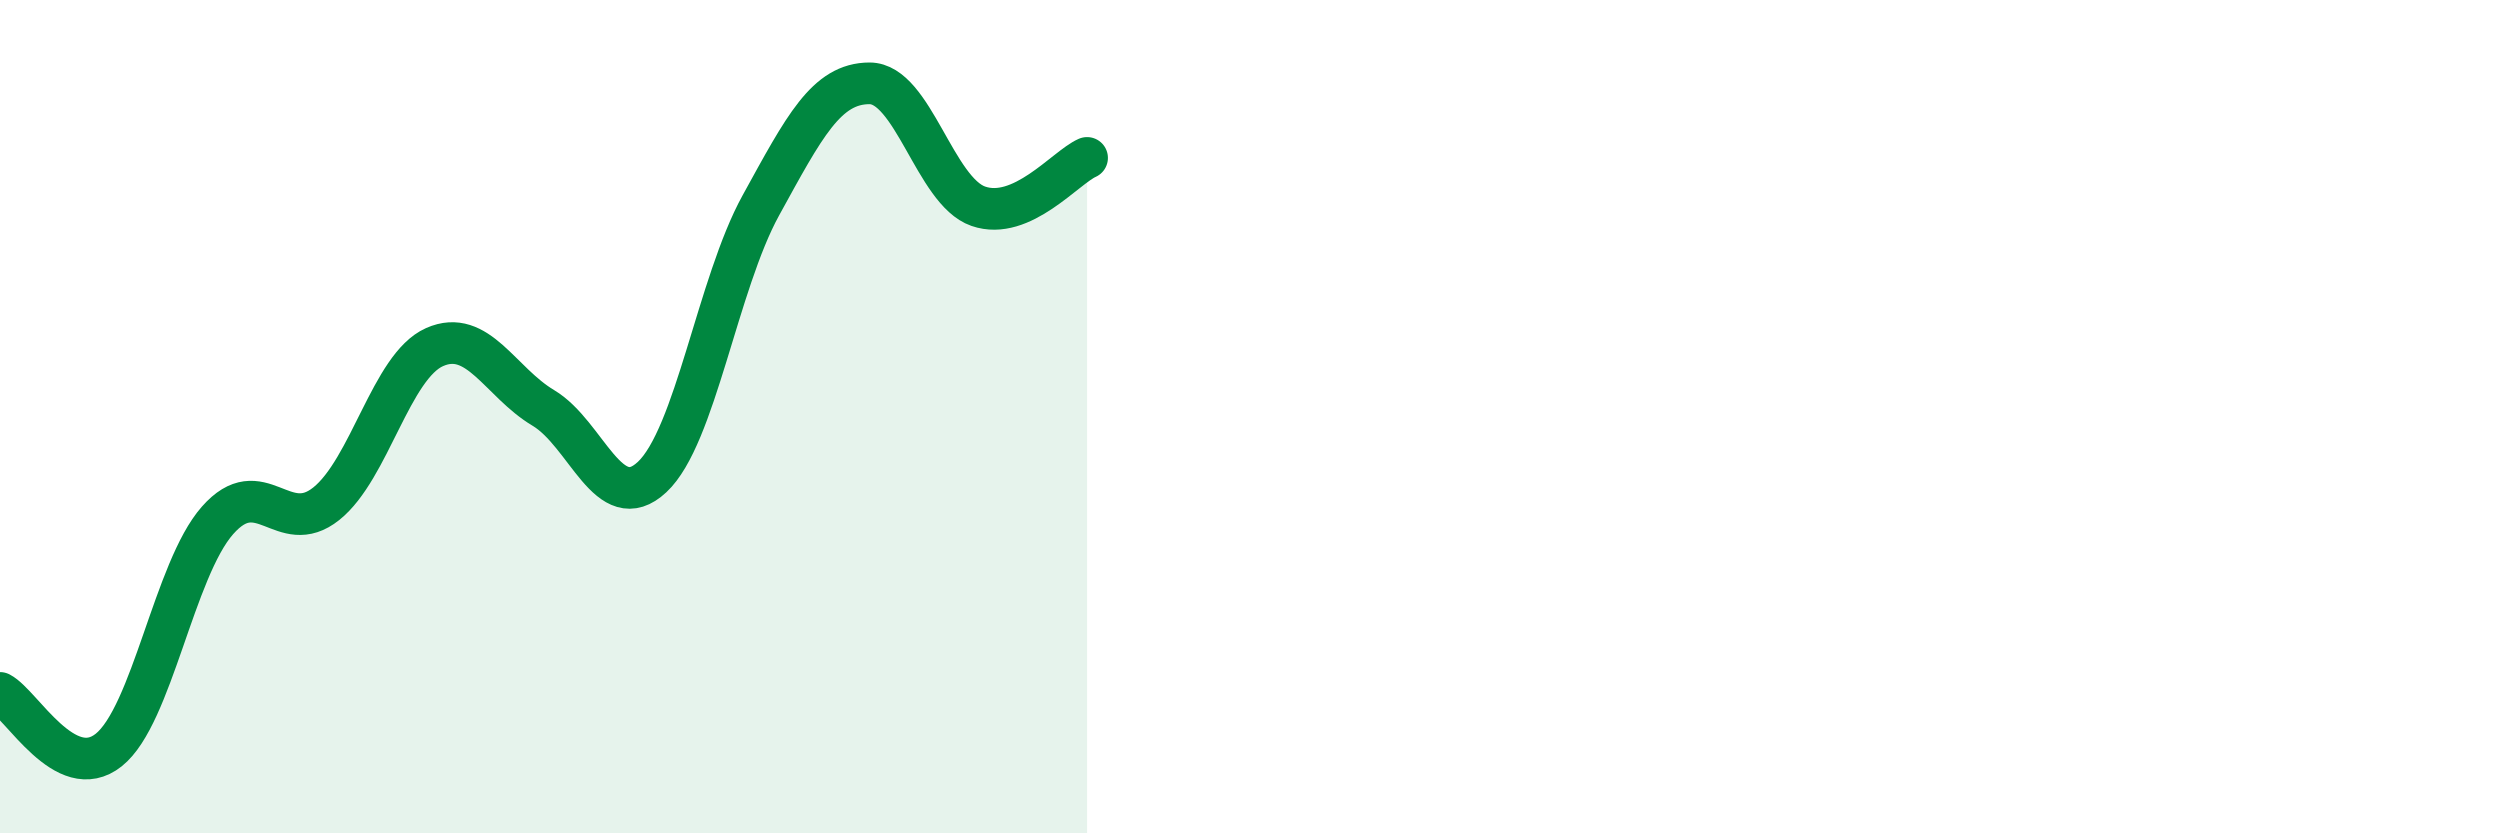 
    <svg width="60" height="20" viewBox="0 0 60 20" xmlns="http://www.w3.org/2000/svg">
      <path
        d="M 0,16.63 C 0.52,16.9 1.57,18.83 2.61,18 C 3.65,17.17 4.18,13.67 5.22,12.49 C 6.26,11.31 6.79,12.92 7.83,12.09 C 8.87,11.26 9.39,8.79 10.43,8.33 C 11.47,7.87 12,9.17 13.04,9.79 C 14.08,10.41 14.61,12.42 15.65,11.45 C 16.69,10.48 17.22,6.82 18.26,4.93 C 19.3,3.04 19.83,2 20.87,2 C 21.91,2 22.44,4.59 23.48,4.95 C 24.52,5.31 25.57,4.02 26.09,3.79L26.09 20L0 20Z"
        fill="#008740"
        opacity="0.1"
        stroke-linecap="round"
        stroke-linejoin="round"
      />
      <path
        d="M 0,16.63 C 0.52,16.9 1.57,18.83 2.61,18 C 3.65,17.17 4.18,13.67 5.22,12.49 C 6.26,11.31 6.79,12.92 7.83,12.09 C 8.87,11.26 9.39,8.79 10.43,8.33 C 11.47,7.87 12,9.17 13.04,9.79 C 14.08,10.41 14.61,12.42 15.65,11.45 C 16.69,10.48 17.22,6.82 18.26,4.93 C 19.3,3.04 19.83,2 20.87,2 C 21.91,2 22.44,4.59 23.48,4.95 C 24.52,5.31 25.57,4.02 26.09,3.79"
        stroke="#008740"
        stroke-width="1"
        fill="none"
        stroke-linecap="round"
        stroke-linejoin="round"
      />
    </svg>
  